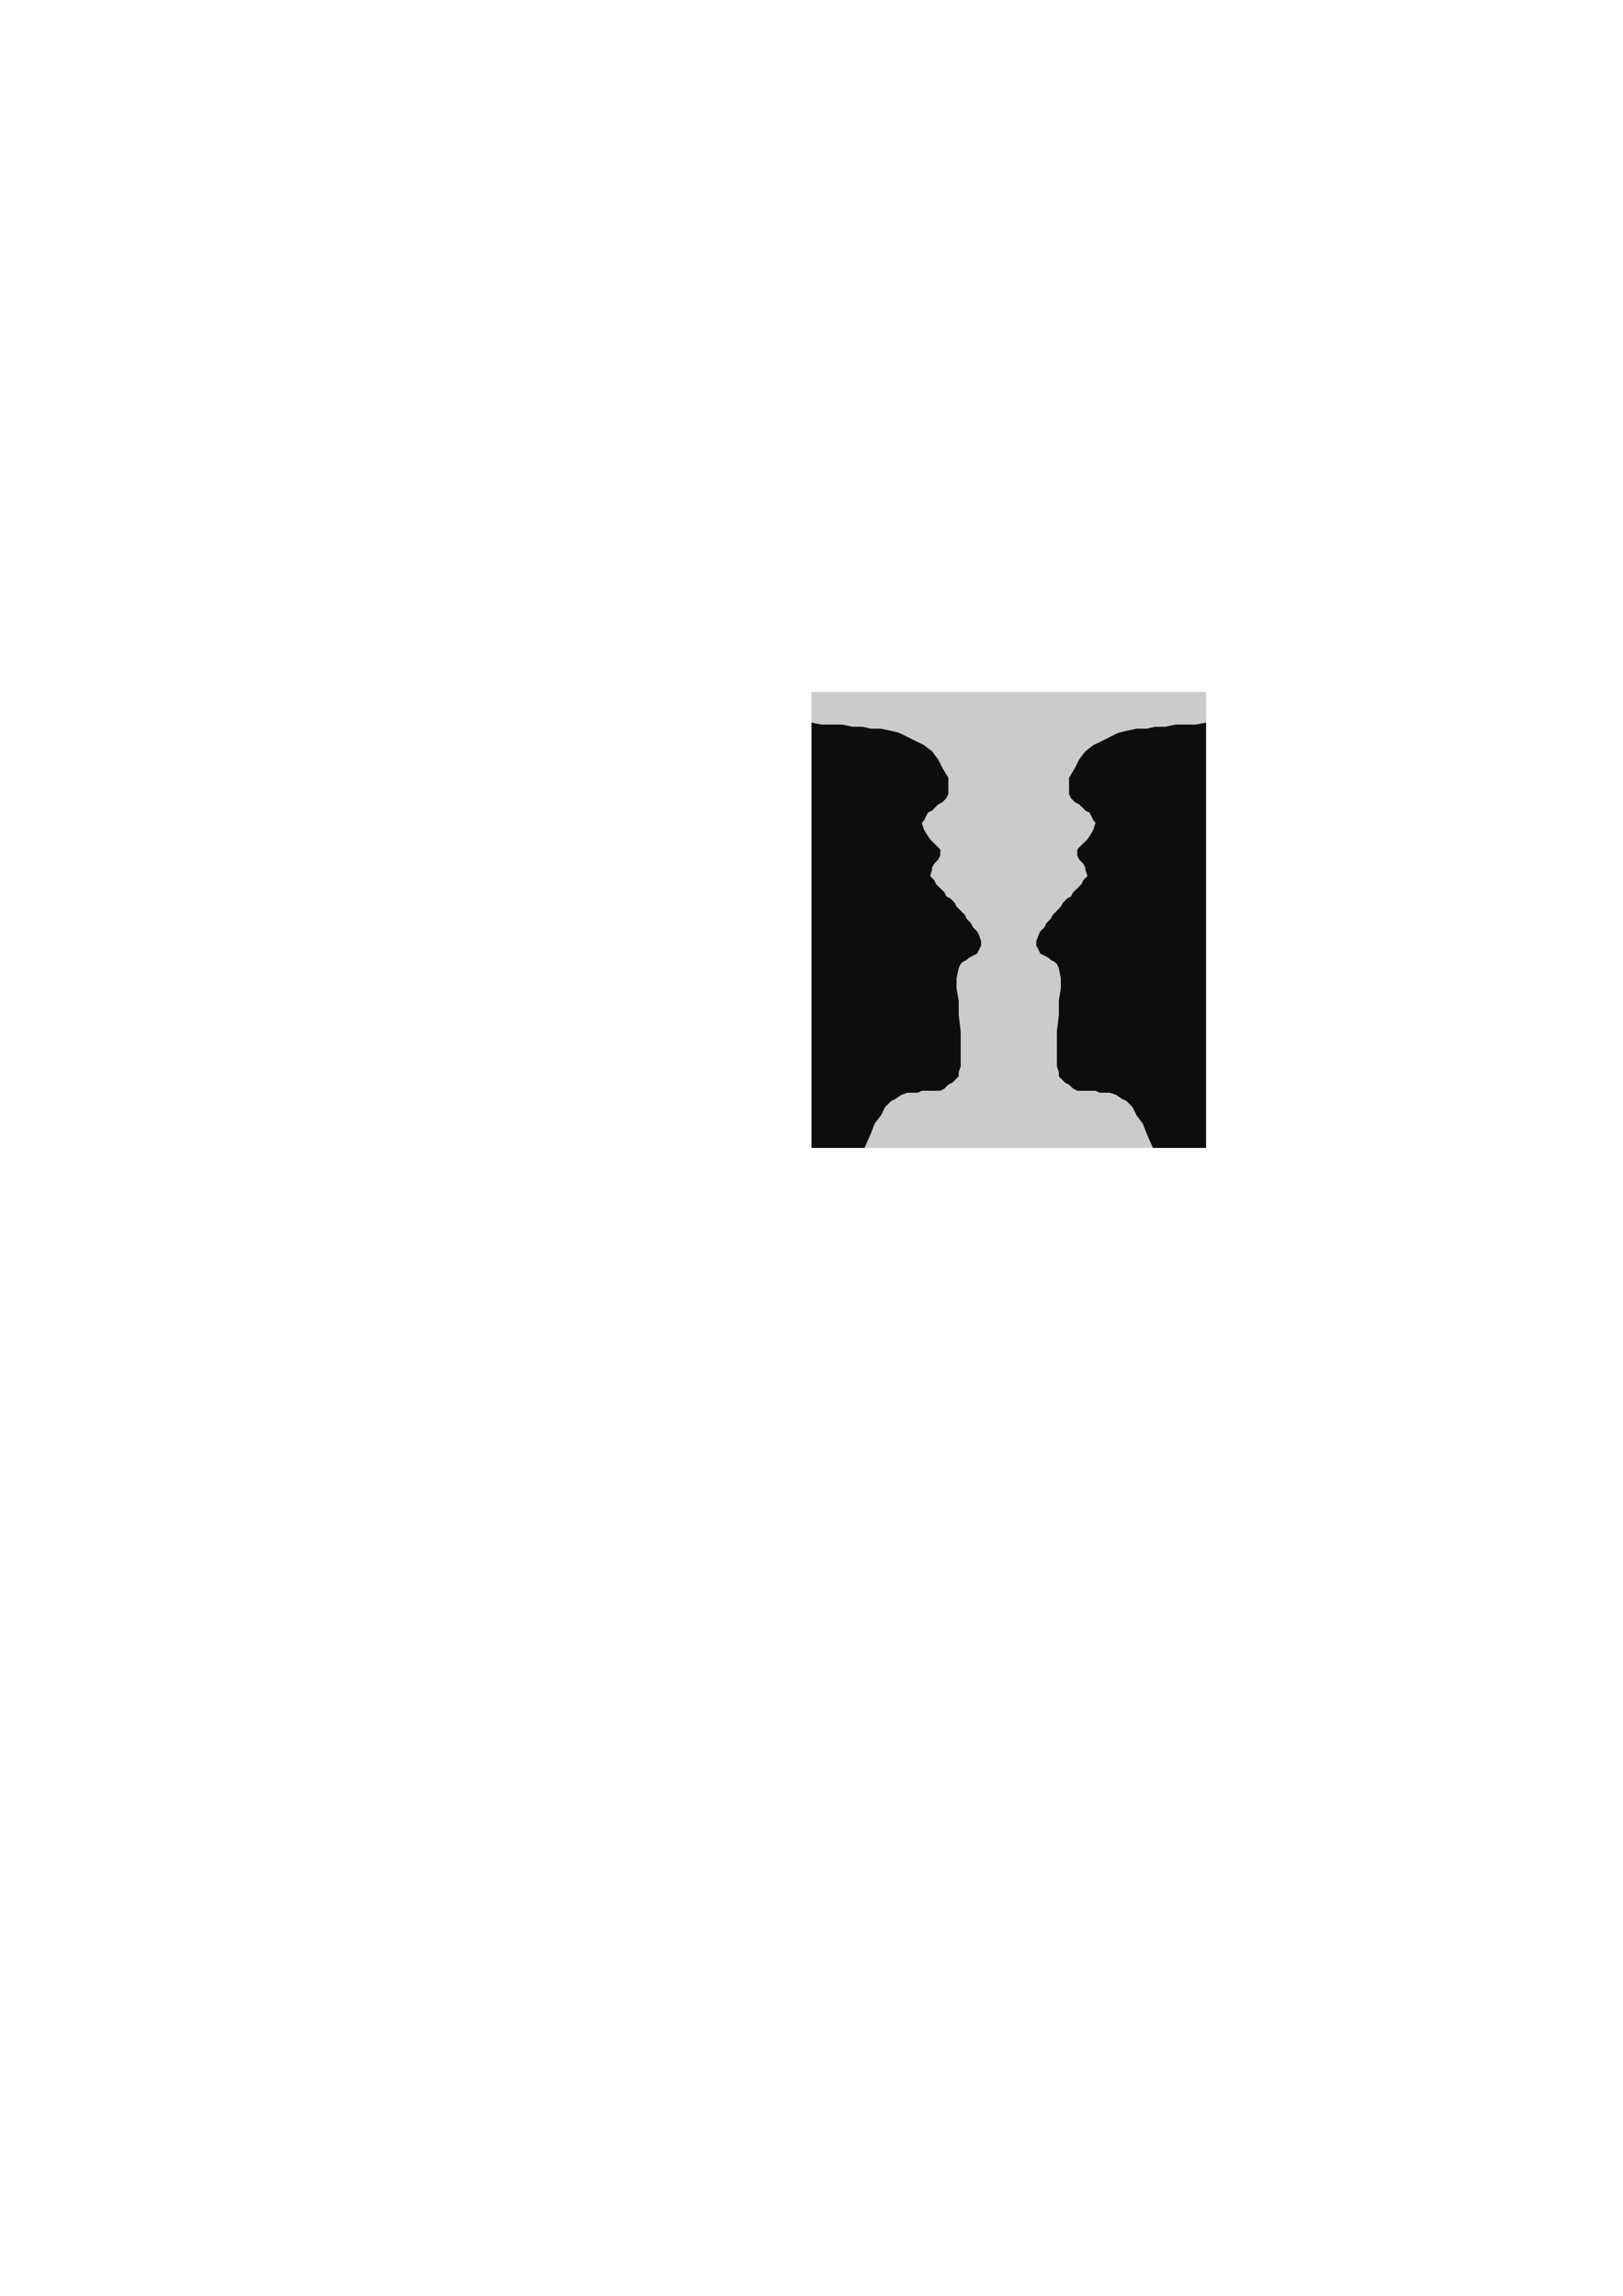 <?xml version="1.0" encoding="utf-8"?>
<!-- Created by UniConvertor 2.0rc4 (https://sk1project.net/) -->
<svg xmlns="http://www.w3.org/2000/svg" height="841.89pt" viewBox="0 0 595.276 841.89" width="595.276pt" version="1.1" xmlns:xlink="http://www.w3.org/1999/xlink" id="4730a3cf-f609-11ea-800f-dcc15c148e23">

<g>
	<g>
		<path style="fill:#cbcbcd;" d="M 442.358,420.945 L 297.638,420.945 297.638,253.761 442.358,253.761 442.358,420.945 Z" />
		<path style="stroke:#0e0d0c;stroke-width:0.0;stroke-miterlimit:10.433;fill:none;" d="M 442.358,420.945 L 297.638,420.945 297.638,253.761 442.358,253.761 442.358,420.945" />
		<path style="fill:#0e0d0d;" d="M 317.078,420.945 L 319.382,415.761 320.822,412.017 323.126,408.993 324.638,405.969 326.87,403.737 328.382,403.017 330.614,401.505 332.846,400.713 334.358,400.713 336.59,400.713 338.102,399.993 340.334,399.993 341.846,399.993 343.358,399.993 344.87,399.993 346.382,399.201 347.822,397.761 349.334,396.969 350.126,396.249 350.846,395.457 351.638,394.737 351.638,393.225 352.358,390.993 352.358,388.761 352.358,383.505 352.358,378.249 351.638,372.201 351.638,367.017 350.846,362.481 350.846,358.737 351.638,354.993 352.358,353.481 353.078,352.761 354.59,351.969 355.382,351.249 356.822,350.457 358.334,349.737 359.126,348.225 359.846,346.713 359.846,345.201 359.126,342.969 358.334,341.457 356.822,340.017 356.102,338.505 354.59,336.993 353.87,335.481 352.358,333.969 350.846,332.457 350.126,331.017 348.614,329.505 347.102,328.713 346.382,327.201 344.87,325.761 343.358,324.249 342.638,322.737 341.126,321.225 341.846,318.993 341.846,318.201 342.638,316.761 344.078,315.249 344.87,313.737 344.87,313.017 344.87,311.505 344.078,310.713 341.126,307.761 339.614,305.457 338.822,304.017 338.102,301.713 338.822,300.993 339.614,299.481 340.334,297.969 341.846,297.249 342.638,296.457 344.078,295.017 345.59,294.225 347.102,292.713 347.822,291.201 347.822,289.761 347.822,287.457 347.822,285.225 345.59,281.481 344.078,278.457 341.846,275.505 338.822,273.201 335.87,271.761 332.846,270.249 329.822,268.737 326.87,268.017 323.126,267.225 319.382,267.225 316.358,266.505 312.614,266.505 308.87,265.713 305.126,265.713 301.382,265.713 297.638,264.993 297.638,420.945 317.078,420.945 Z" />
		<path style="fill:#0e0d0d;" d="M 422.846,420.945 L 420.614,415.761 419.102,412.017 416.87,408.993 415.358,405.969 413.126,403.737 411.614,403.017 409.382,401.505 407.078,400.713 405.638,400.713 403.334,400.713 401.822,399.993 399.59,399.993 398.078,399.993 396.638,399.993 395.126,399.993 393.614,399.201 392.102,397.761 390.59,396.969 389.87,396.249 389.078,395.457 388.358,394.737 388.358,393.225 387.638,390.993 387.638,388.761 387.638,383.505 387.638,378.249 388.358,372.201 388.358,367.017 389.078,362.481 389.078,358.737 388.358,354.993 387.638,353.481 386.846,352.761 385.334,351.969 384.614,351.249 383.102,350.457 381.59,349.737 380.87,348.225 380.078,346.713 380.078,345.201 380.87,342.969 381.59,341.457 383.102,340.017 383.822,338.505 385.334,336.993 386.126,335.481 387.638,333.969 389.078,332.457 389.87,331.017 391.382,329.505 392.822,328.713 393.614,327.201 395.126,325.761 396.638,324.249 397.358,322.737 398.87,321.225 398.078,318.993 398.078,318.201 397.358,316.761 395.846,315.249 395.126,313.737 395.126,313.017 395.126,311.505 395.846,310.713 398.87,307.761 400.382,305.457 401.102,304.017 401.822,301.713 401.102,300.993 400.382,299.481 399.59,297.969 398.078,297.249 397.358,296.457 395.846,295.017 394.334,294.225 392.822,292.713 392.102,291.201 392.102,289.761 392.102,287.457 392.102,285.225 394.334,281.481 395.846,278.457 398.078,275.505 401.102,273.201 404.126,271.761 407.078,270.249 410.102,268.737 413.126,268.017 416.87,267.225 420.614,267.225 423.638,266.505 427.382,266.505 431.126,265.713 434.87,265.713 438.614,265.713 442.358,264.993 442.358,420.945 422.846,420.945 Z" />
	</g>
</g>
<g>
</g>
<g>
</g>
<g>
</g>
</svg>
